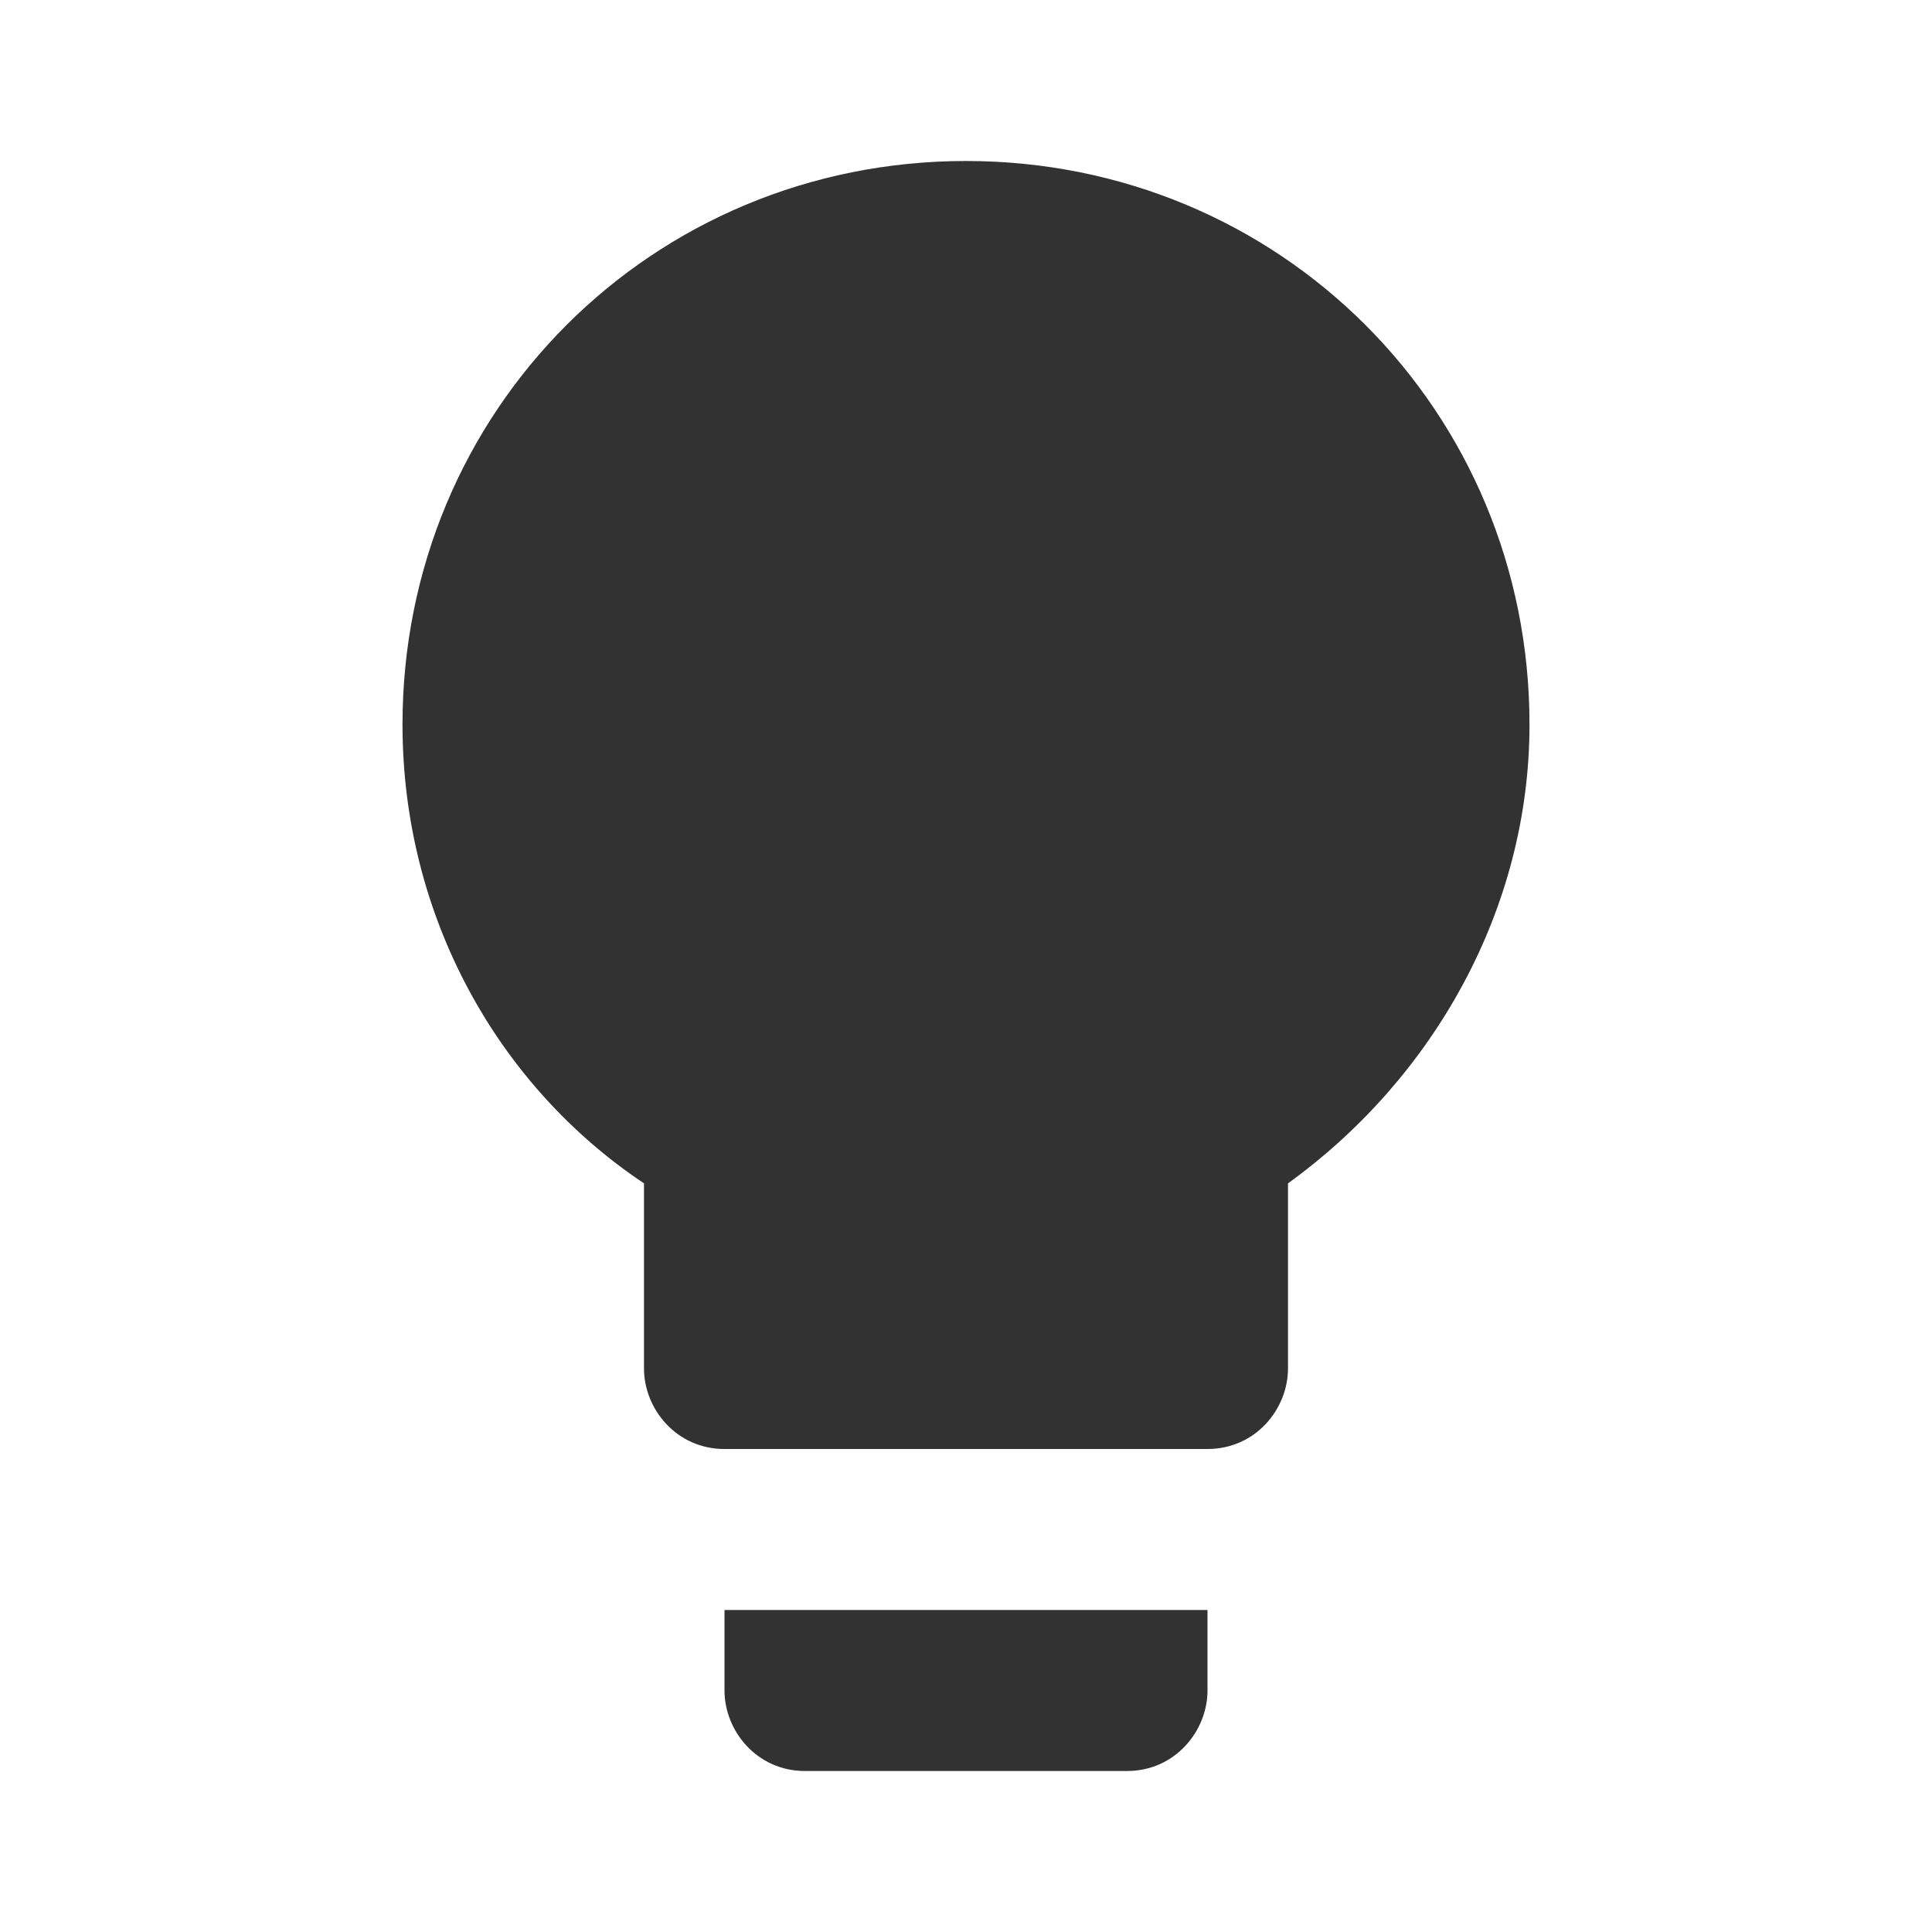 <svg width="36" height="36" viewBox="0 0 36 36" fill="none" xmlns="http://www.w3.org/2000/svg">
<g clip-path="url(#clip0_70_322)">
<path d="M13.5 31.5C13.5 32.25 14.1 33 15 33H21C21.9 33 22.5 32.25 22.5 31.5V30H13.5V31.5ZM18 3C12.15 3 7.5 7.65 7.5 13.5C7.5 17.1 9.3 20.25 12 22.05V25.5C12 26.25 12.6 27 13.5 27H22.5C23.4 27 24 26.25 24 25.5V22.05C26.7 20.1 28.5 16.95 28.5 13.5C28.5 7.65 23.85 3 18 3Z" fill="#323232"/>
</g>
<defs>
<clipPath id="clip0_70_322">
<rect width="36" height="36" fill="white"/>
</clipPath>
</defs>
</svg>
